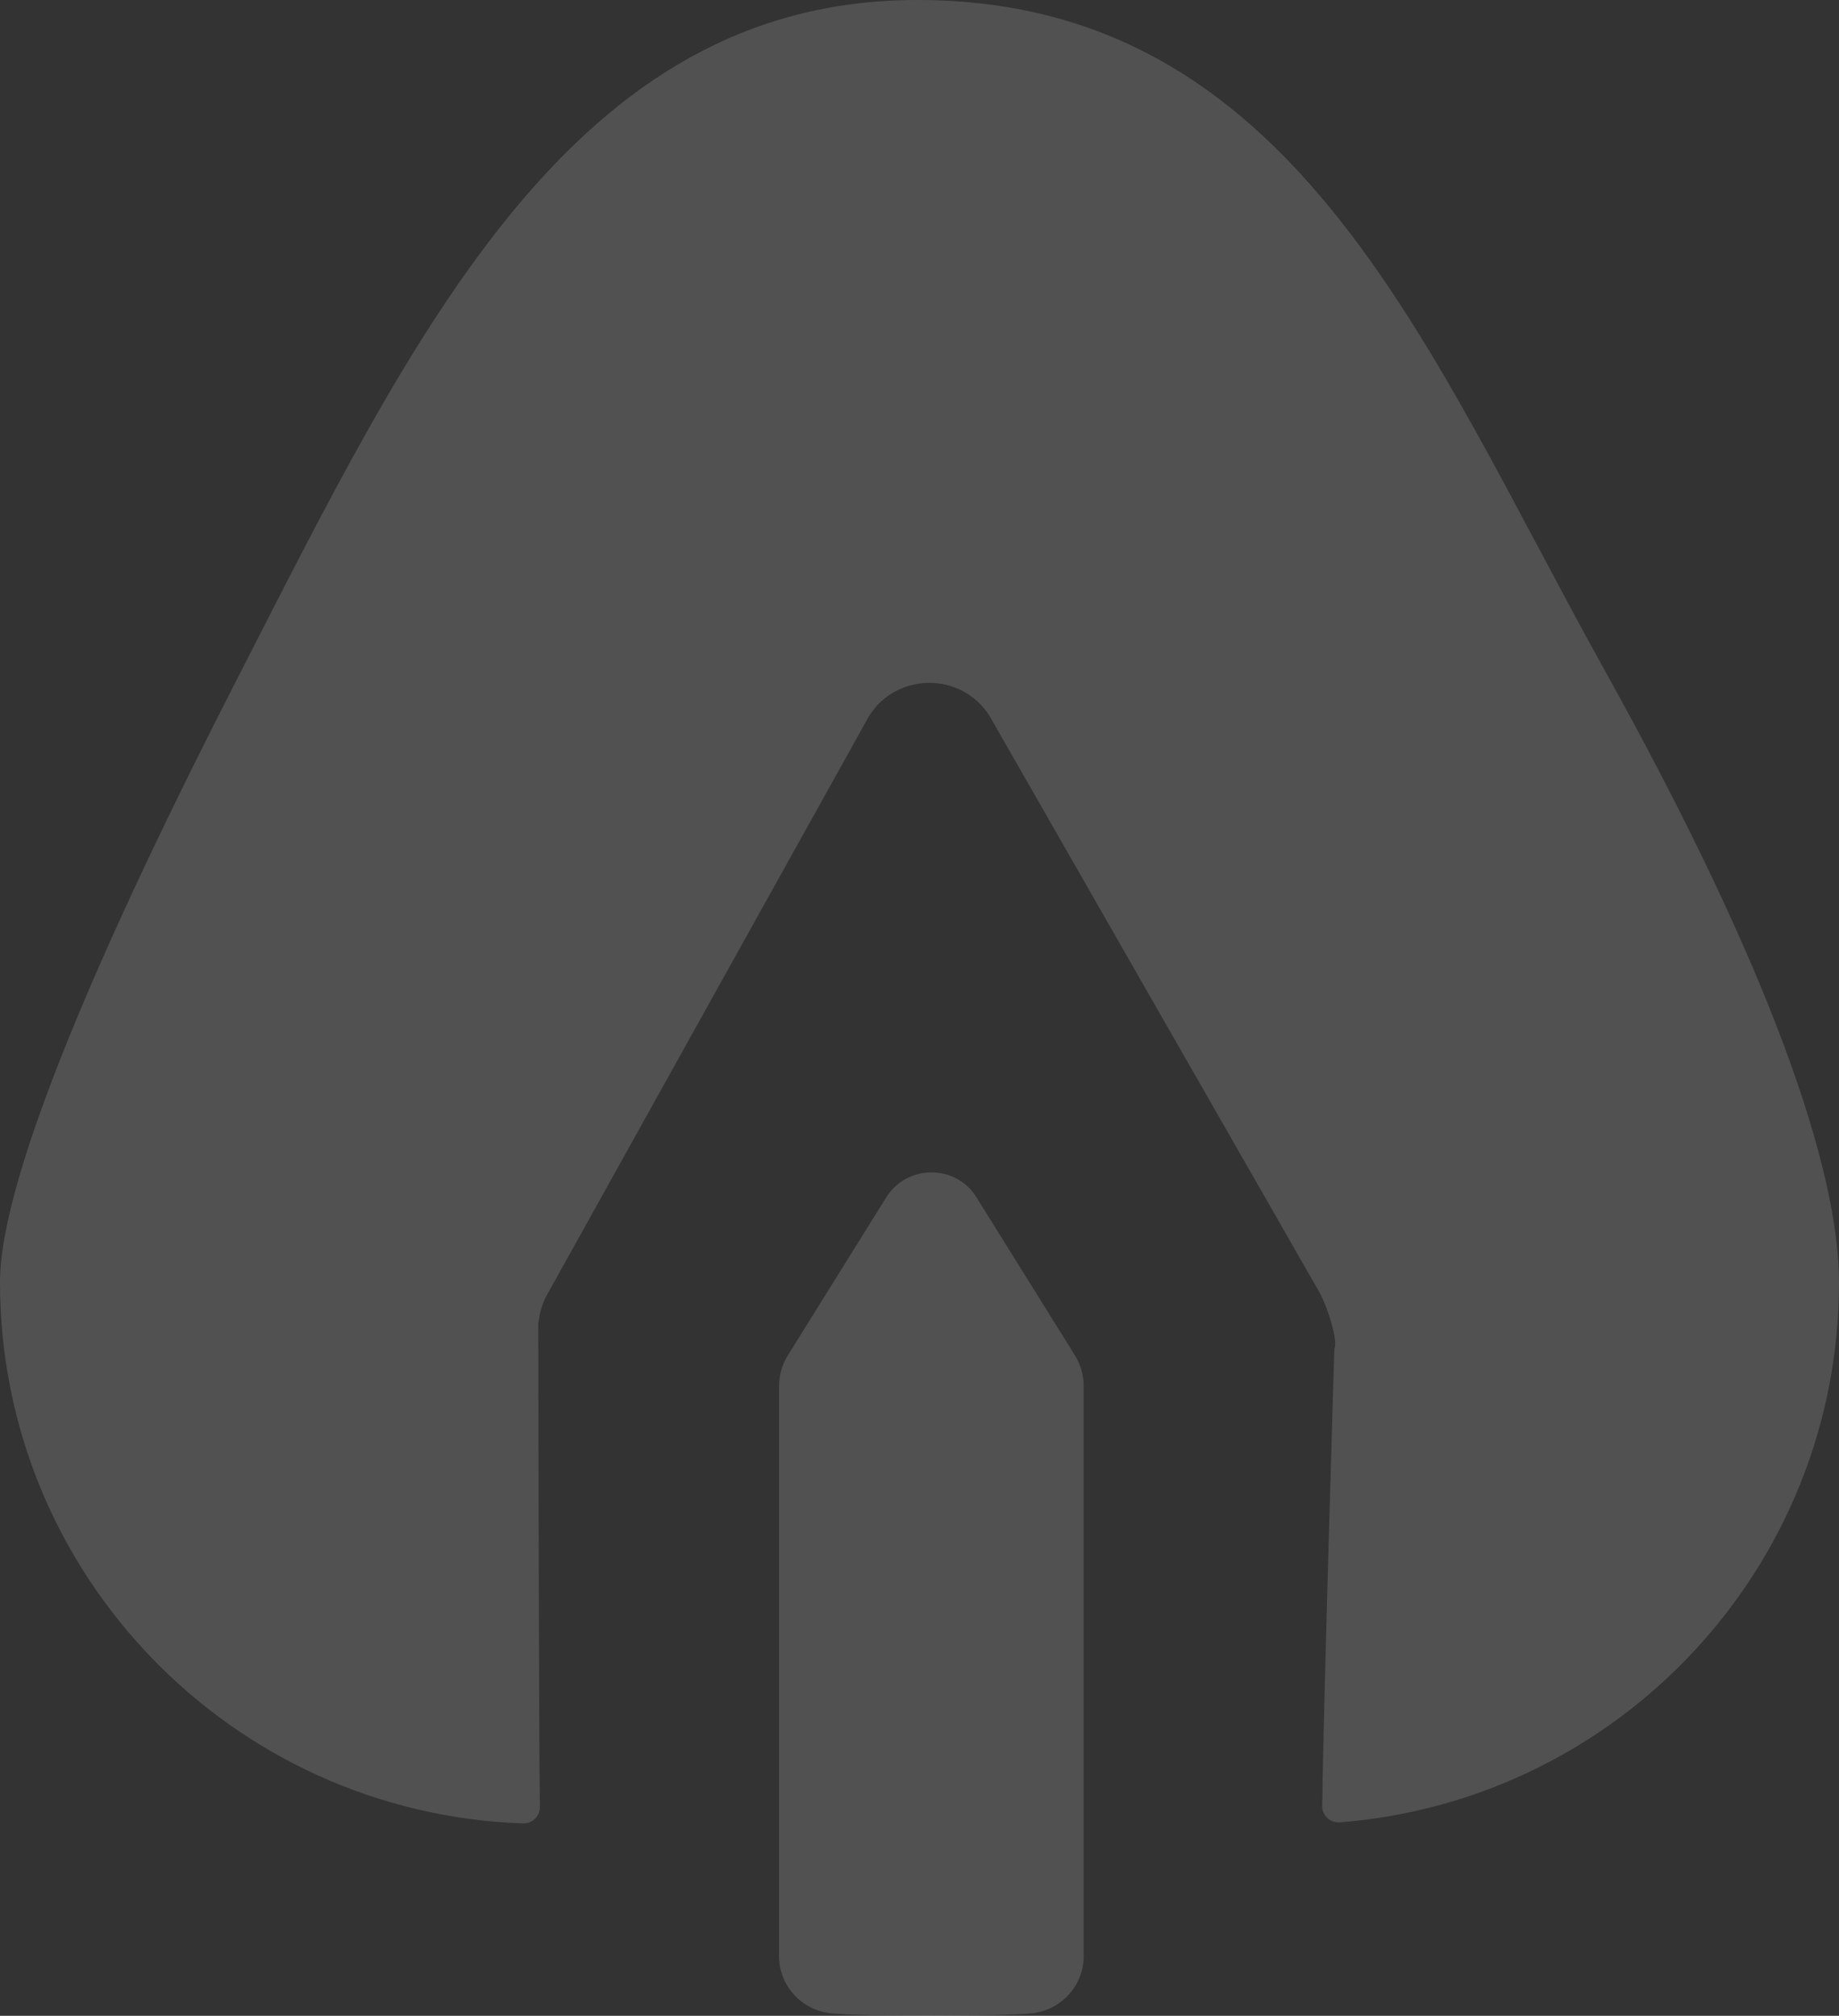 <?xml version="1.0" encoding="UTF-8"?> <svg xmlns="http://www.w3.org/2000/svg" width="712" height="780" viewBox="0 0 712 780" fill="none"><rect x="0" y="0" width="712" height="780" fill="#333333" stroke="none"/> <g opacity="0.15" clip-path="url(#clip0_517_2000)"> <path d="M378.099 463.363C374.081 456.836 367.339 453.64 360.597 453.64C353.855 453.64 347.113 456.904 343.095 463.363L304.958 524.555C302.779 528.091 301.621 532.17 301.621 536.318V756.883C301.621 768.373 310.406 777.892 321.847 779.048C334.582 780.272 386.612 780.272 399.347 779.048C410.788 777.892 419.573 768.373 419.573 756.883V536.318C419.573 532.17 418.415 528.091 416.236 524.555L378.099 463.363Z" fill="white"></path> <path d="M621.221 259.252C552.03 134.895 501.158 -0.408 354.468 -5.63373e-05C221.33 0.408 160.447 128.64 91.052 264.215C42.427 359.132 0 454.048 0 496.135C0 609.409 90.03 701.674 202.534 705.549C202.602 705.549 202.67 705.549 202.738 705.549C206.211 705.549 209.071 702.694 209.003 699.226C208.595 663.19 208.39 512.725 208.39 512.725C208.39 512.113 208.458 511.501 208.595 510.957C209.071 507.082 210.365 503.206 212.613 499.535L336.421 277.134C341.801 268.499 350.858 264.215 359.848 264.215C368.769 264.215 377.758 268.499 383.138 277.066L510.079 498.719C513.757 504.566 518.252 519.184 516.617 521.836C516.617 521.836 512.327 662.646 511.918 698.818C511.85 702.286 514.71 705.141 518.183 705.141C518.32 705.141 518.524 705.141 518.66 705.141C626.873 696.71 712 606.417 712 496.203C712 452.824 685.985 375.586 621.221 259.252Z" fill="white"></path> </g> <defs> <clipPath id="clip0_517_2000"> <rect width="712" height="780" fill="white"></rect> </clipPath> </defs> </svg> 